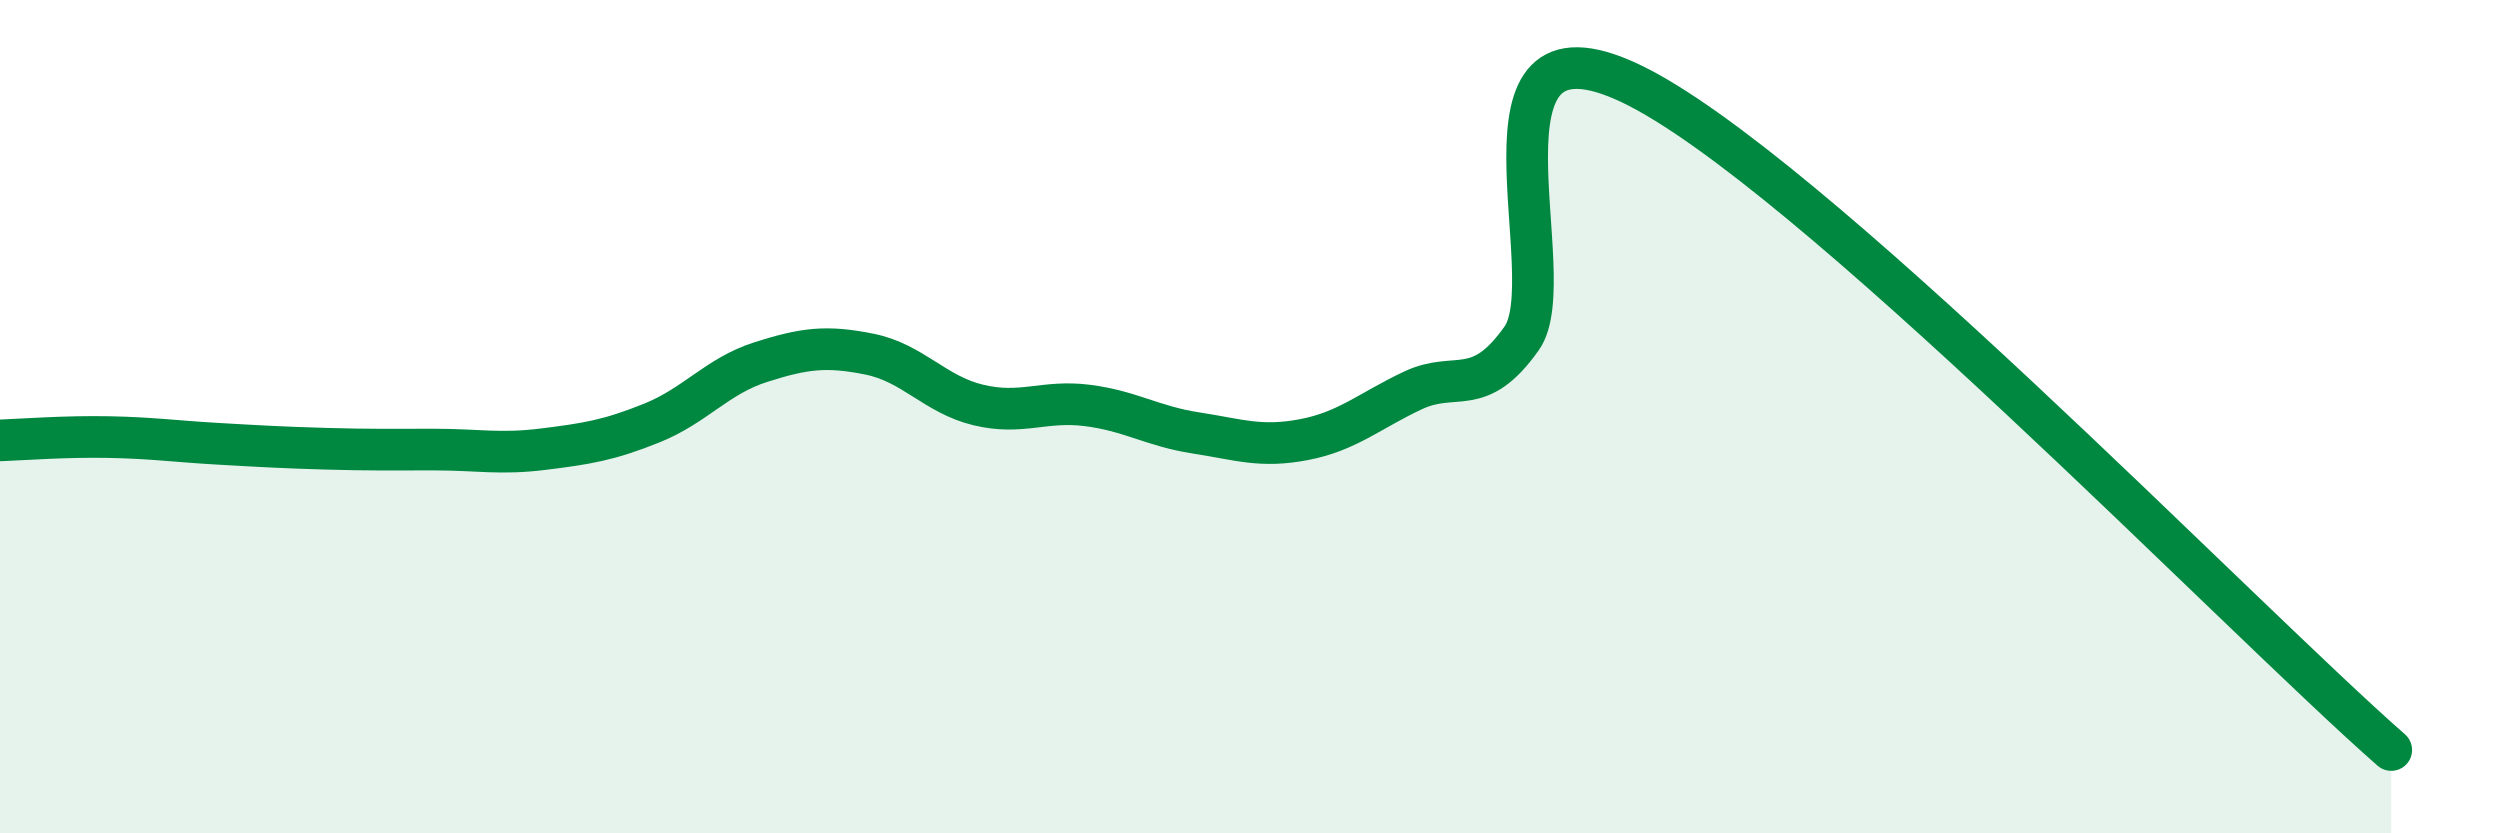 
    <svg width="60" height="20" viewBox="0 0 60 20" xmlns="http://www.w3.org/2000/svg">
      <path
        d="M 0,10.57 C 0.52,10.55 1.57,10.47 2.61,10.49 C 3.65,10.51 4.18,10.59 5.22,10.65 C 6.26,10.71 6.79,10.74 7.83,10.77 C 8.87,10.8 9.39,10.79 10.43,10.79 C 11.47,10.79 12,10.91 13.04,10.78 C 14.08,10.65 14.61,10.57 15.65,10.15 C 16.69,9.73 17.22,9.02 18.26,8.69 C 19.3,8.36 19.83,8.29 20.87,8.5 C 21.91,8.71 22.44,9.47 23.48,9.72 C 24.52,9.97 25.05,9.6 26.09,9.73 C 27.13,9.86 27.66,10.23 28.7,10.39 C 29.74,10.55 30.26,10.75 31.3,10.55 C 32.34,10.35 32.87,9.86 33.91,9.37 C 34.95,8.88 35.48,9.59 36.52,8.12 C 37.56,6.65 34.96,0.02 39.13,2 C 43.3,3.98 53.74,14.8 57.39,18L57.39 20L0 20Z"
        fill="#008740"
        opacity="0.1"
        stroke-linecap="round"
        stroke-linejoin="round"
      />
      <path
        d="M 0,10.57 C 0.52,10.55 1.57,10.47 2.61,10.49 C 3.65,10.51 4.18,10.59 5.22,10.65 C 6.26,10.71 6.79,10.74 7.83,10.77 C 8.87,10.8 9.39,10.79 10.43,10.79 C 11.47,10.79 12,10.91 13.04,10.78 C 14.08,10.65 14.61,10.57 15.65,10.15 C 16.69,9.73 17.22,9.02 18.26,8.69 C 19.3,8.36 19.83,8.29 20.87,8.5 C 21.91,8.71 22.44,9.47 23.48,9.72 C 24.52,9.97 25.05,9.6 26.09,9.73 C 27.13,9.86 27.66,10.23 28.7,10.39 C 29.74,10.55 30.26,10.75 31.3,10.55 C 32.34,10.35 32.87,9.86 33.91,9.37 C 34.95,8.88 35.48,9.59 36.52,8.12 C 37.56,6.65 34.96,0.02 39.13,2 C 43.3,3.98 53.74,14.8 57.39,18"
        stroke="#008740"
        stroke-width="1"
        fill="none"
        stroke-linecap="round"
        stroke-linejoin="round"
      />
    </svg>
  